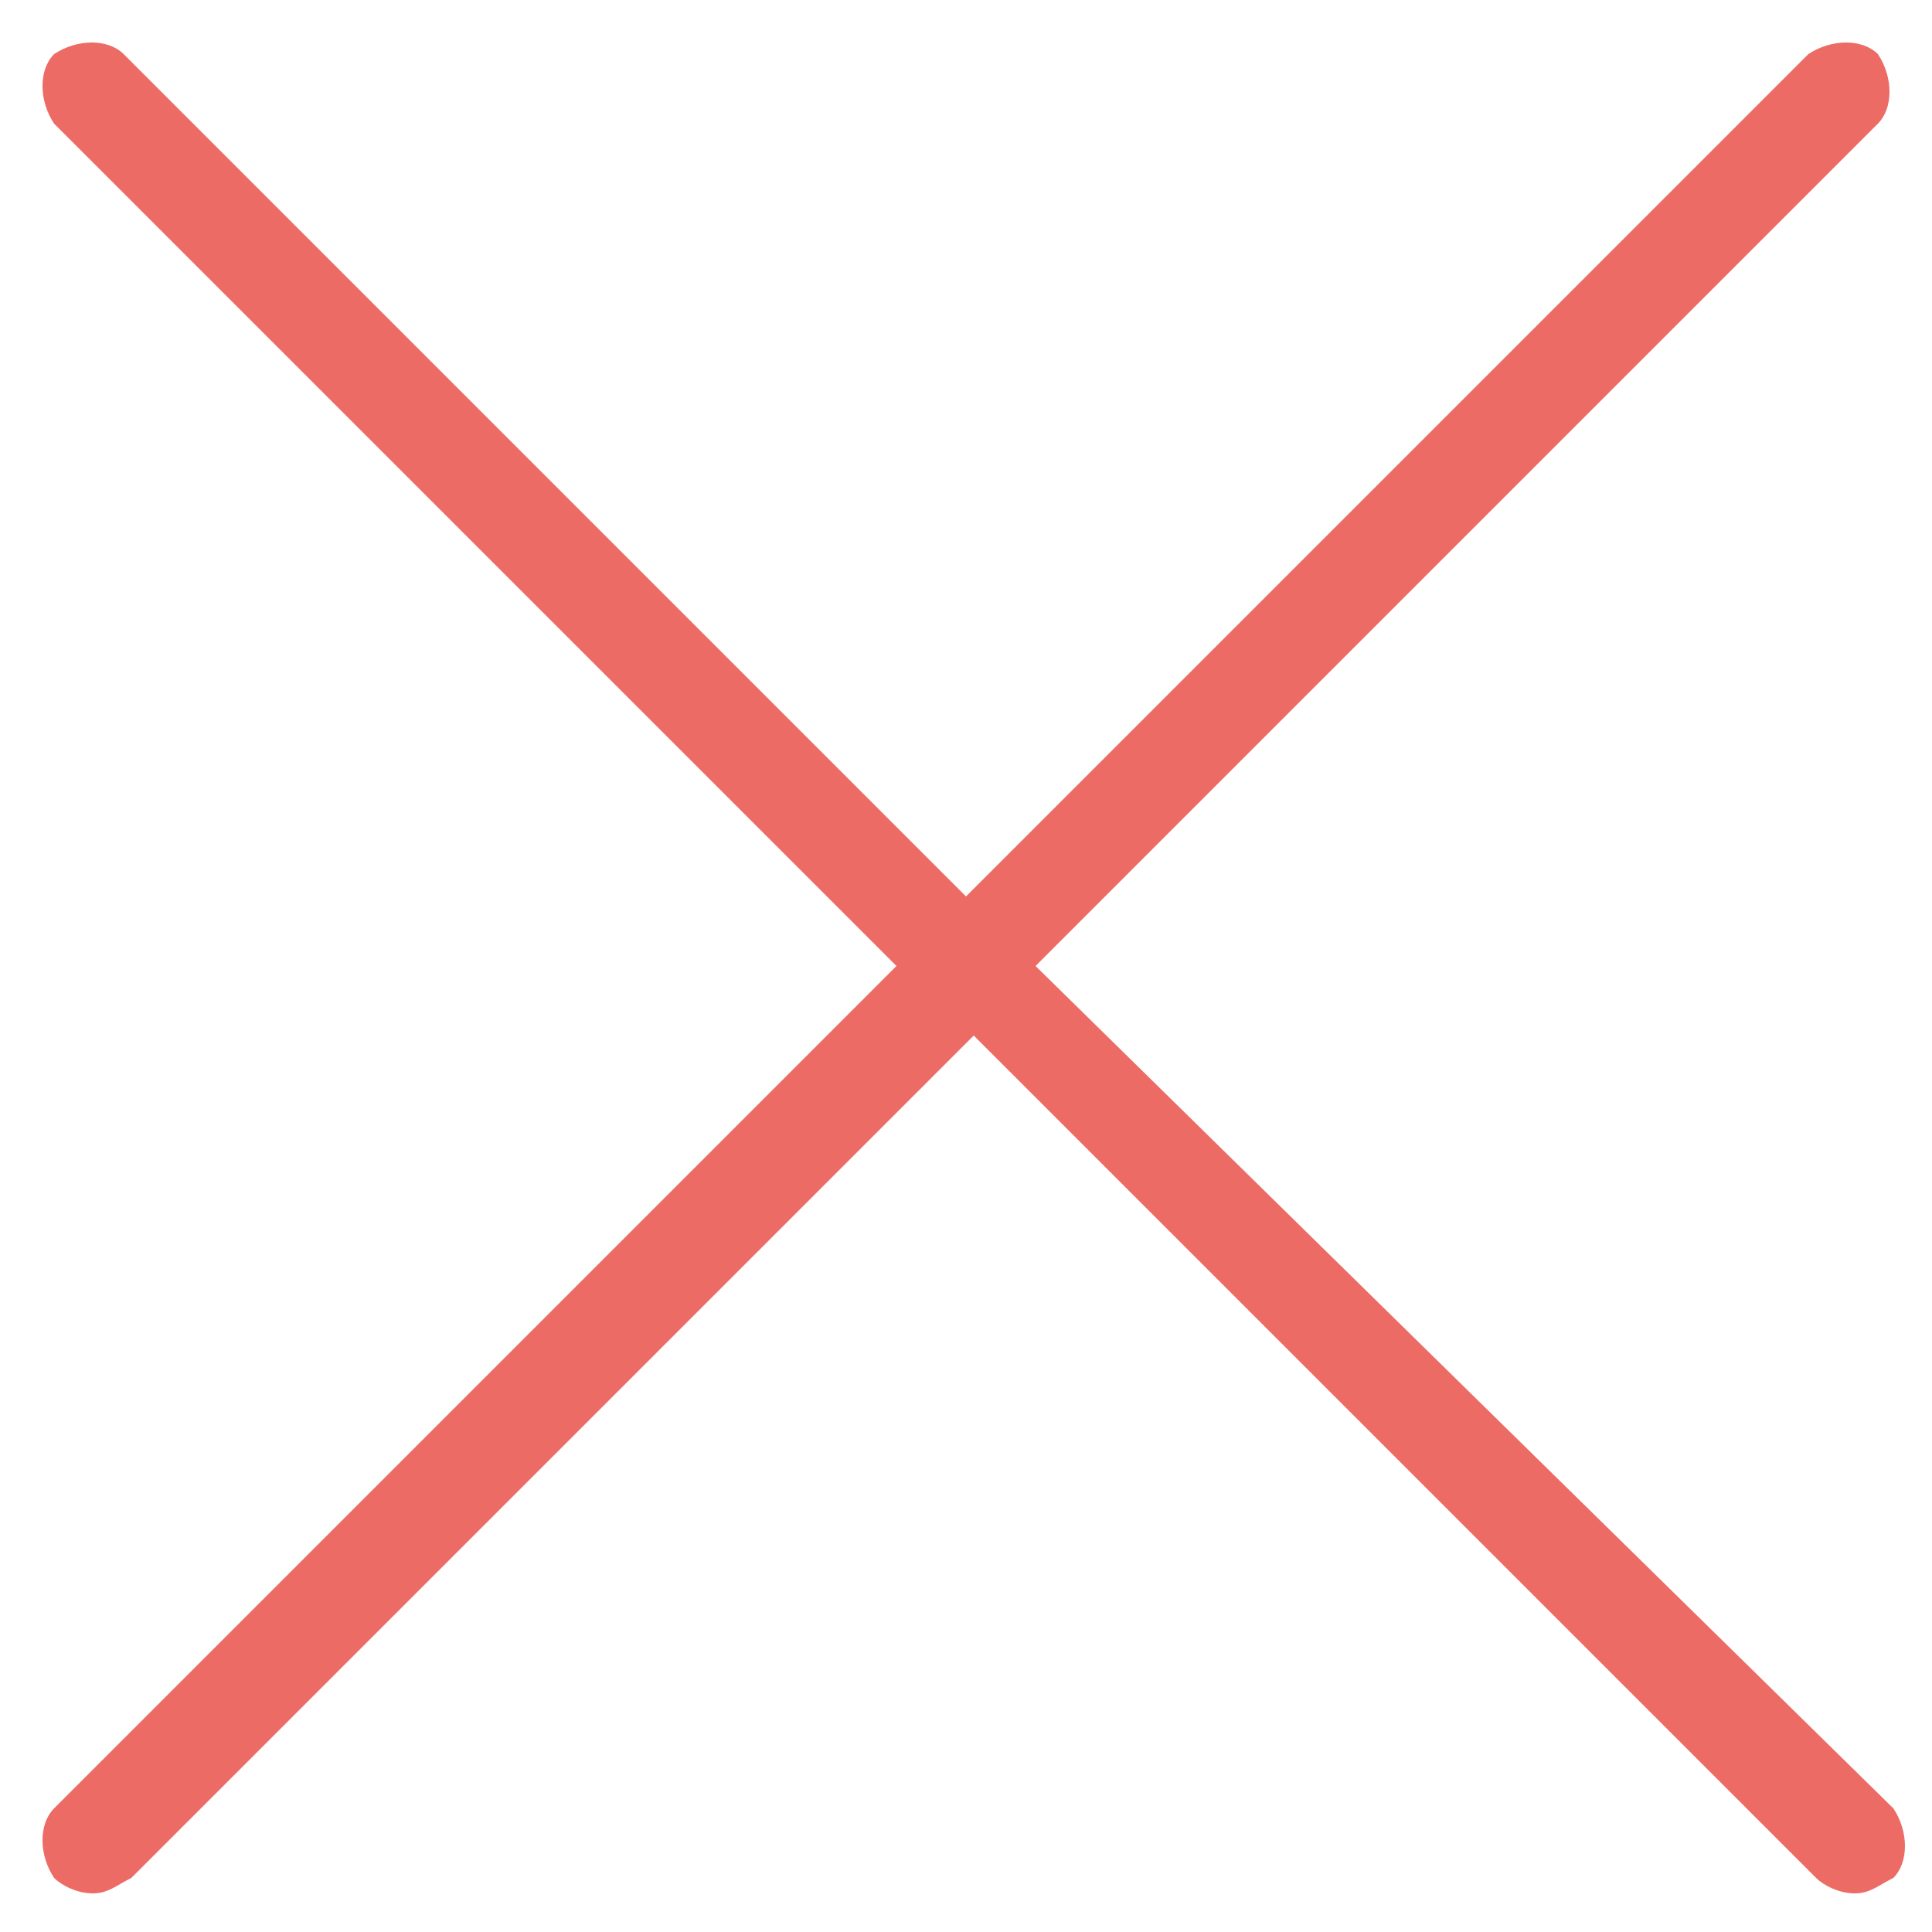 <?xml version="1.0" encoding="utf-8"?>
<!-- Generator: Adobe Illustrator 26.3.1, SVG Export Plug-In . SVG Version: 6.00 Build 0)  -->
<svg version="1.1" id="Layer_1" xmlns="http://www.w3.org/2000/svg" xmlns:xlink="http://www.w3.org/1999/xlink" x="0px" y="0px"
	 viewBox="0 0 25 25" style="enable-background:new 0 0 25 25;" xml:space="preserve">
<style type="text/css">
	.st0{fill:#EC6B65;}
</style>
<g transform="translate(360 2320)">
	<path class="st0" d="M-346.6-2307.5l10.9-10.9c0.2-0.2,0.2-0.6,0-0.9c-0.2-0.2-0.6-0.2-0.9,0l-10.9,10.9l-10.9-10.9
		c-0.2-0.2-0.6-0.2-0.9,0c-0.2,0.2-0.2,0.6,0,0.9l10.9,10.9l-10.9,10.9c-0.2,0.2-0.2,0.6,0,0.9c0.1,0.1,0.3,0.2,0.5,0.2
		c0.2,0,0.3-0.1,0.5-0.2l10.9-10.9l10.9,10.9c0.1,0.1,0.3,0.2,0.5,0.2c0.2,0,0.3-0.1,0.5-0.2c0.2-0.2,0.2-0.6,0-0.9L-346.6-2307.5
		L-346.6-2307.5z"/>
</g>
</svg>
